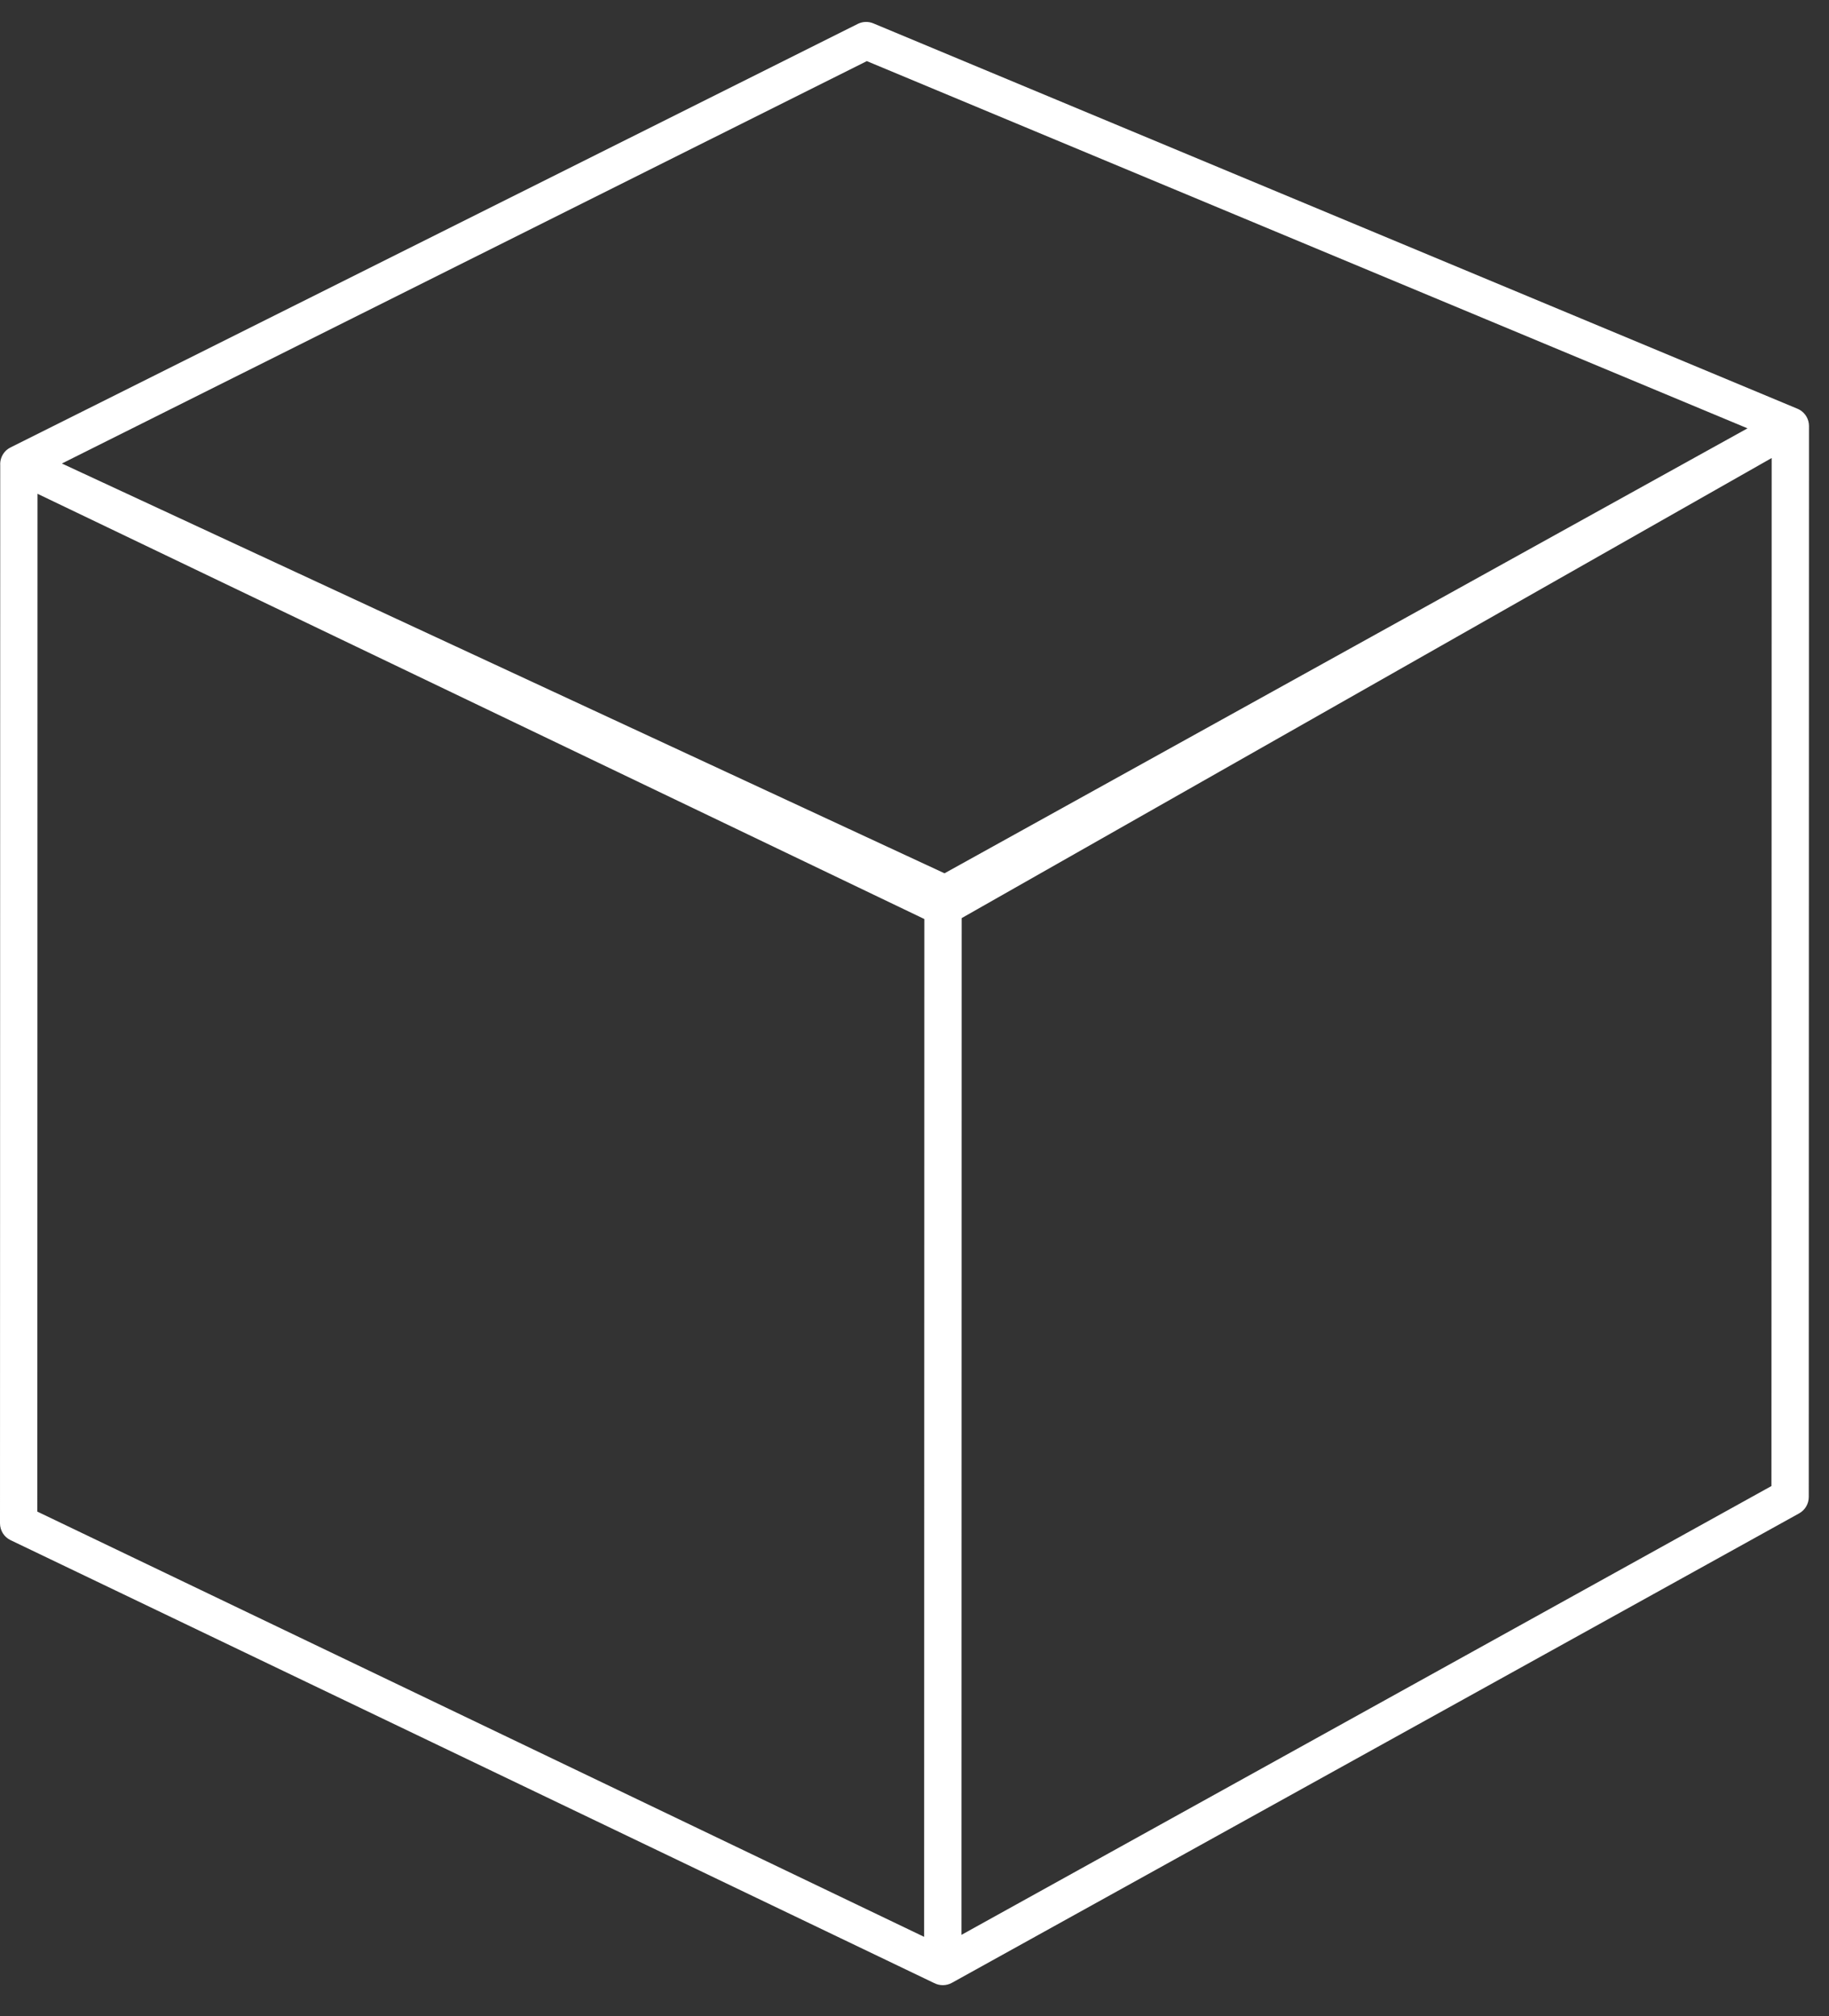 <svg width="49" height="54" viewBox="0 0 49 54" fill="none" xmlns="http://www.w3.org/2000/svg">
<rect x="0" y="0" width="49" height="54" fill="#333333" stroke="none"/>
<path fill-rule="evenodd" clip-rule="evenodd" d="M23.397 0.626C23.263 0.57 23.111 0.575 22.981 0.64L0.295 11.978C0.275 11.987 0.255 11.998 0.237 12.01C0.187 12.041 0.145 12.08 0.11 12.125C0.043 12.212 0.004 12.321 0.005 12.436C0.005 12.44 0.005 12.444 0.006 12.448L0 40.802C-3.79857e-05 40.995 0.11 41.17 0.284 41.253L25.027 53.116C25.176 53.193 25.354 53.191 25.501 53.11L48.2 40.535C48.359 40.447 48.458 40.279 48.458 40.097L48.464 11.41C48.464 11.233 48.37 11.069 48.218 10.979C48.194 10.965 48.17 10.954 48.146 10.944L23.397 0.626ZM25.764 24.591L47.464 12.268L47.458 39.803L25.759 51.824L25.764 24.591ZM1.005 13.226L24.764 24.616L24.758 51.878L1 40.488L1.005 13.226ZM46.817 11.473L23.223 1.637L1.658 12.415L25.304 23.391L46.817 11.473Z" fill="white"/>
</svg>
